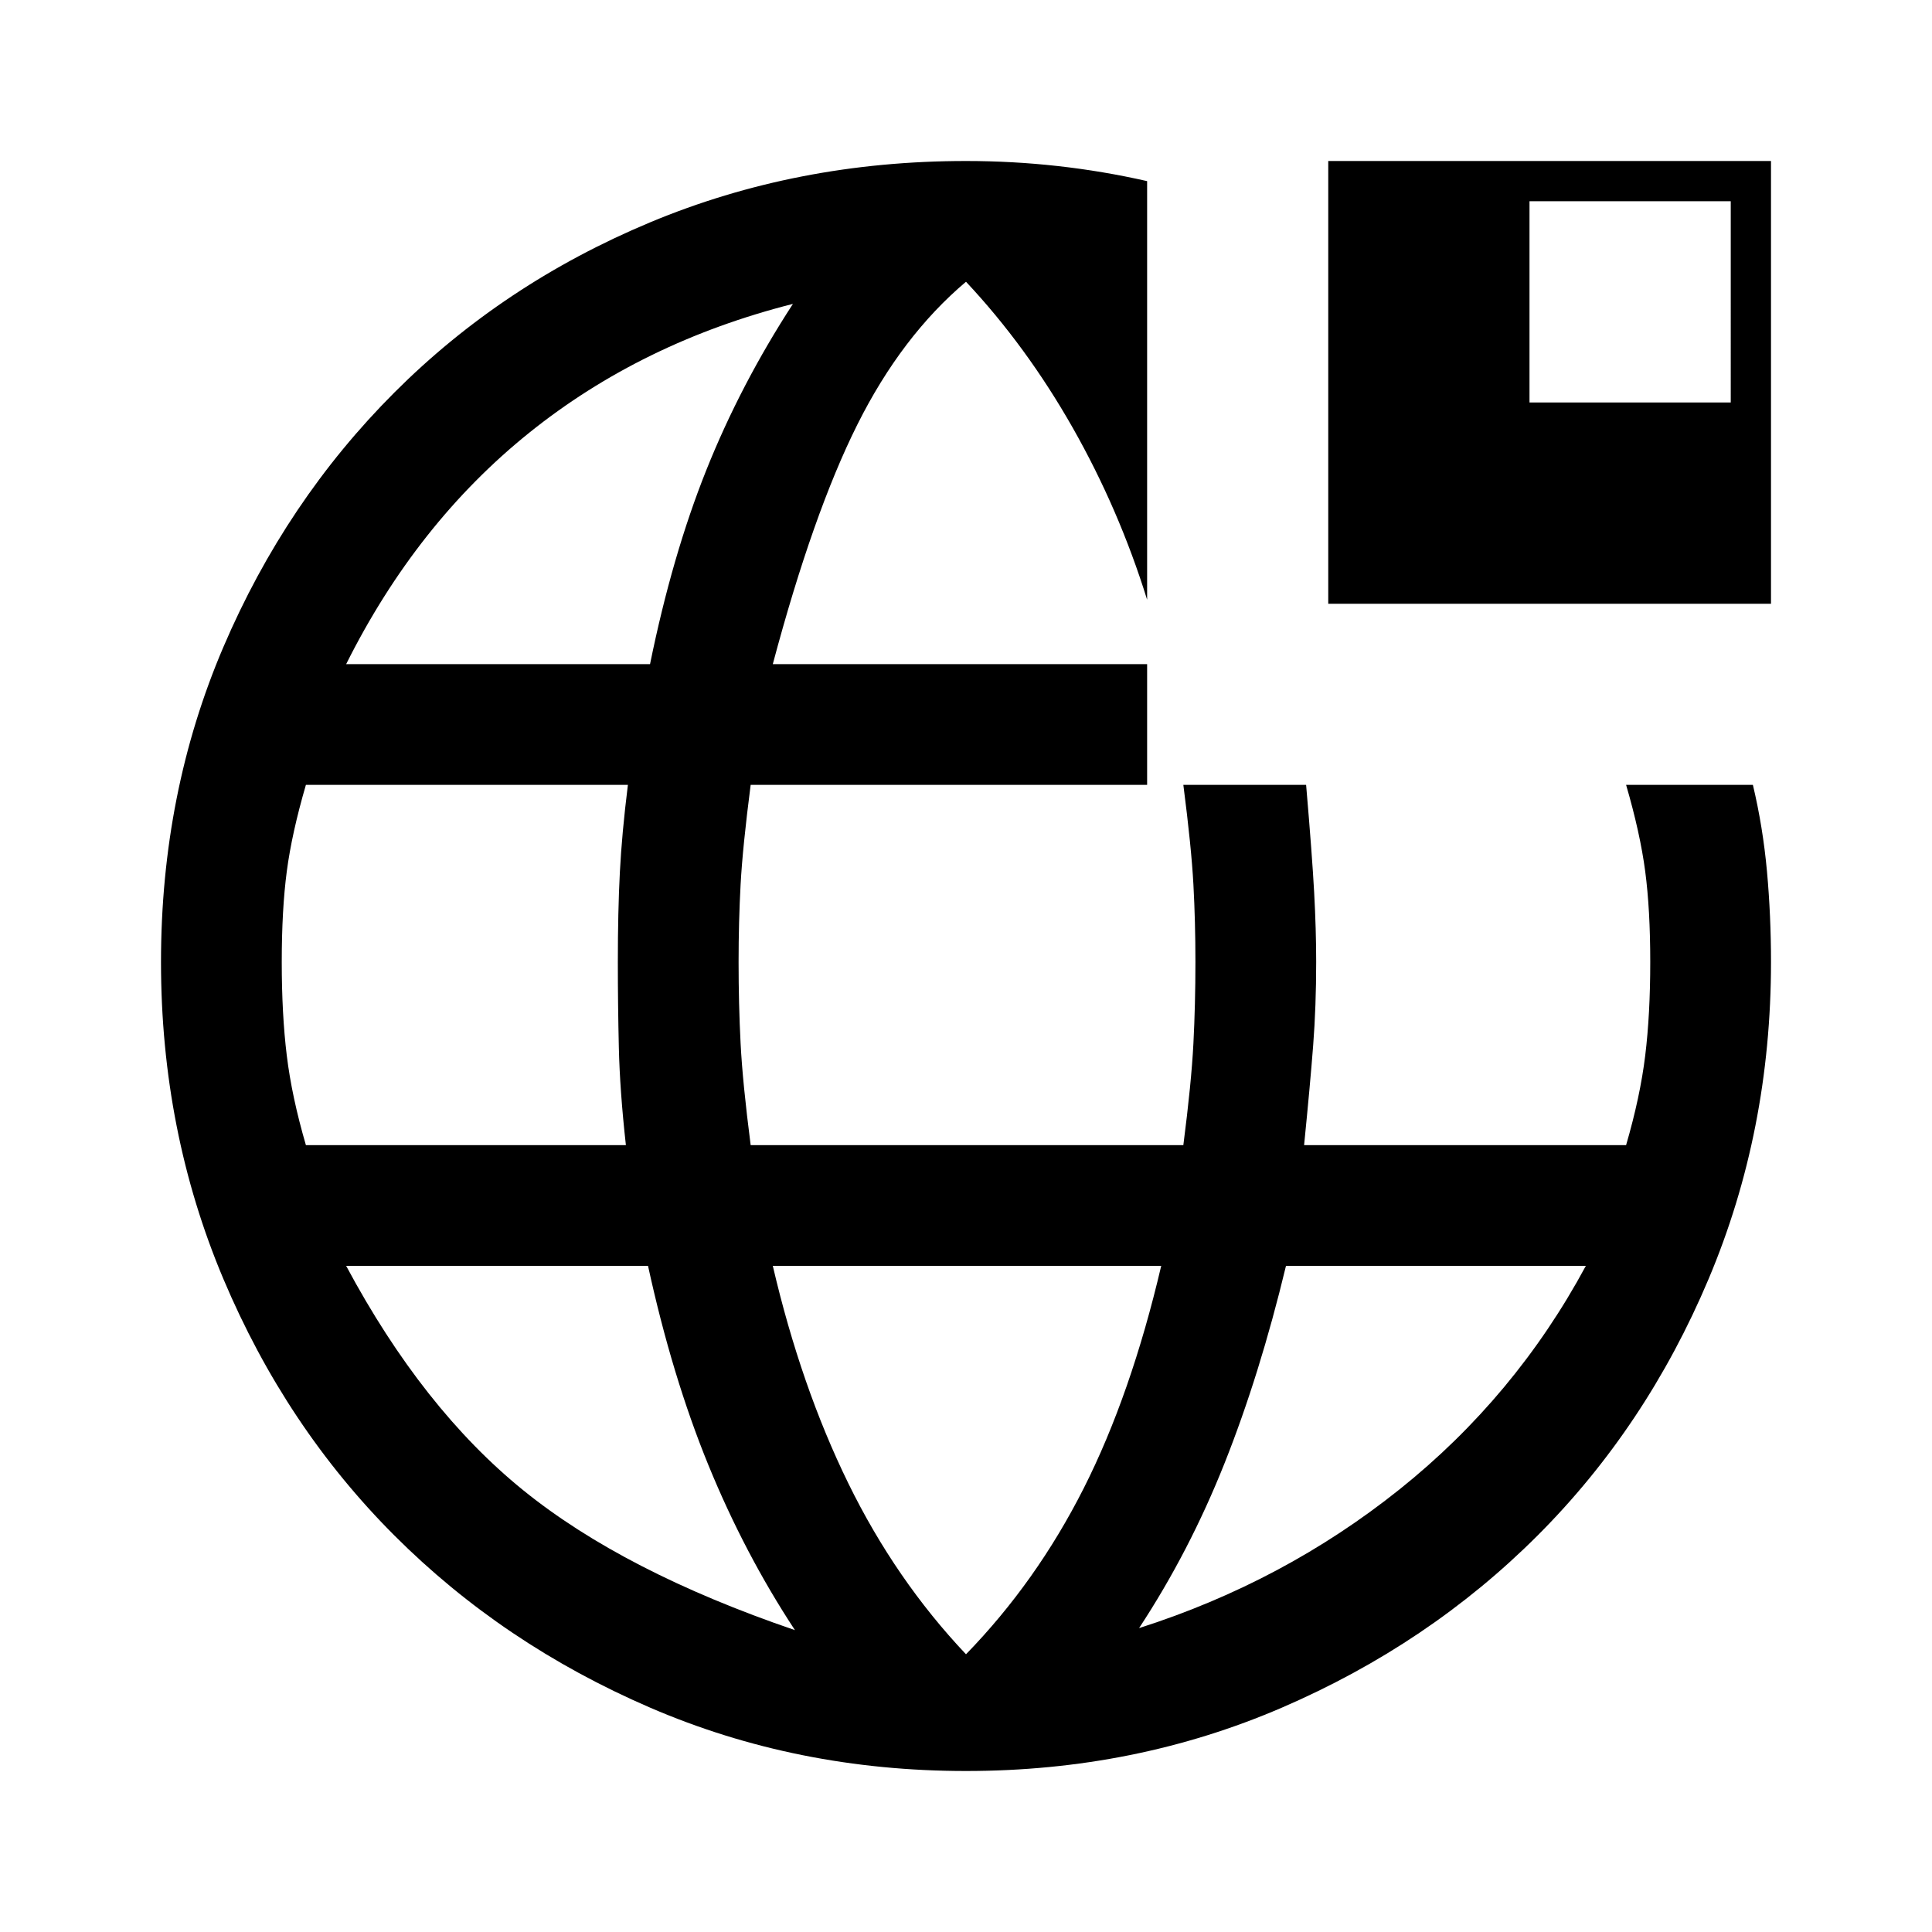<?xml version="1.0" encoding="UTF-8"?> <svg xmlns="http://www.w3.org/2000/svg" height="48" viewBox="0 96 960 960" width="48"> <path d="M480 976q-84 0-157-31.5T196 859q-54-54-85-127.5T80 574q0-84 31-156.5T196 291q54-54 127-84.5T480 176q23 0 45.5 2.5T570 186v208q-14-45-37-85.5T480 236q-32 27-54 71t-42 119h186v60H373q-4 31-5 49.5t-1 38.5q0 21 1 40.5t5 50.5h215q4-31 5-50.5t1-40.5q0-20-1-38.5t-5-49.5h61q3 35 4 53.5t1 34.5q0 22-1.5 41.5T648 665h160q7-24 9.5-44.5T820 574q0-26-2.5-45t-9.5-43h63q5 21 7 43t2 45q0 84-31 157.5T764 859q-54 54-127 85.5T480 976ZM152 665h159q-3-27-3.5-48.5T307 574q0-25 1-44.5t4-43.5H152q-7 24-9.5 43t-2.5 45q0 26 2.5 46.5T152 665Zm243 241q-25-38-43-82t-30-99H172q38 71 88 111.5T395 906ZM172 426h151q11-54 28-96.5t43-82.5q-75 19-131 64t-91 115Zm308 492q35-36 58.5-82.5T577 725H384q14 60 37.5 108t58.5 85Zm86-13q72-23 129.5-69T788 725H639q-13 54-30.5 98T566 905Zm94-509V176h220v220H660Zm100-100h100V196H760v100Z"></path> </svg> 